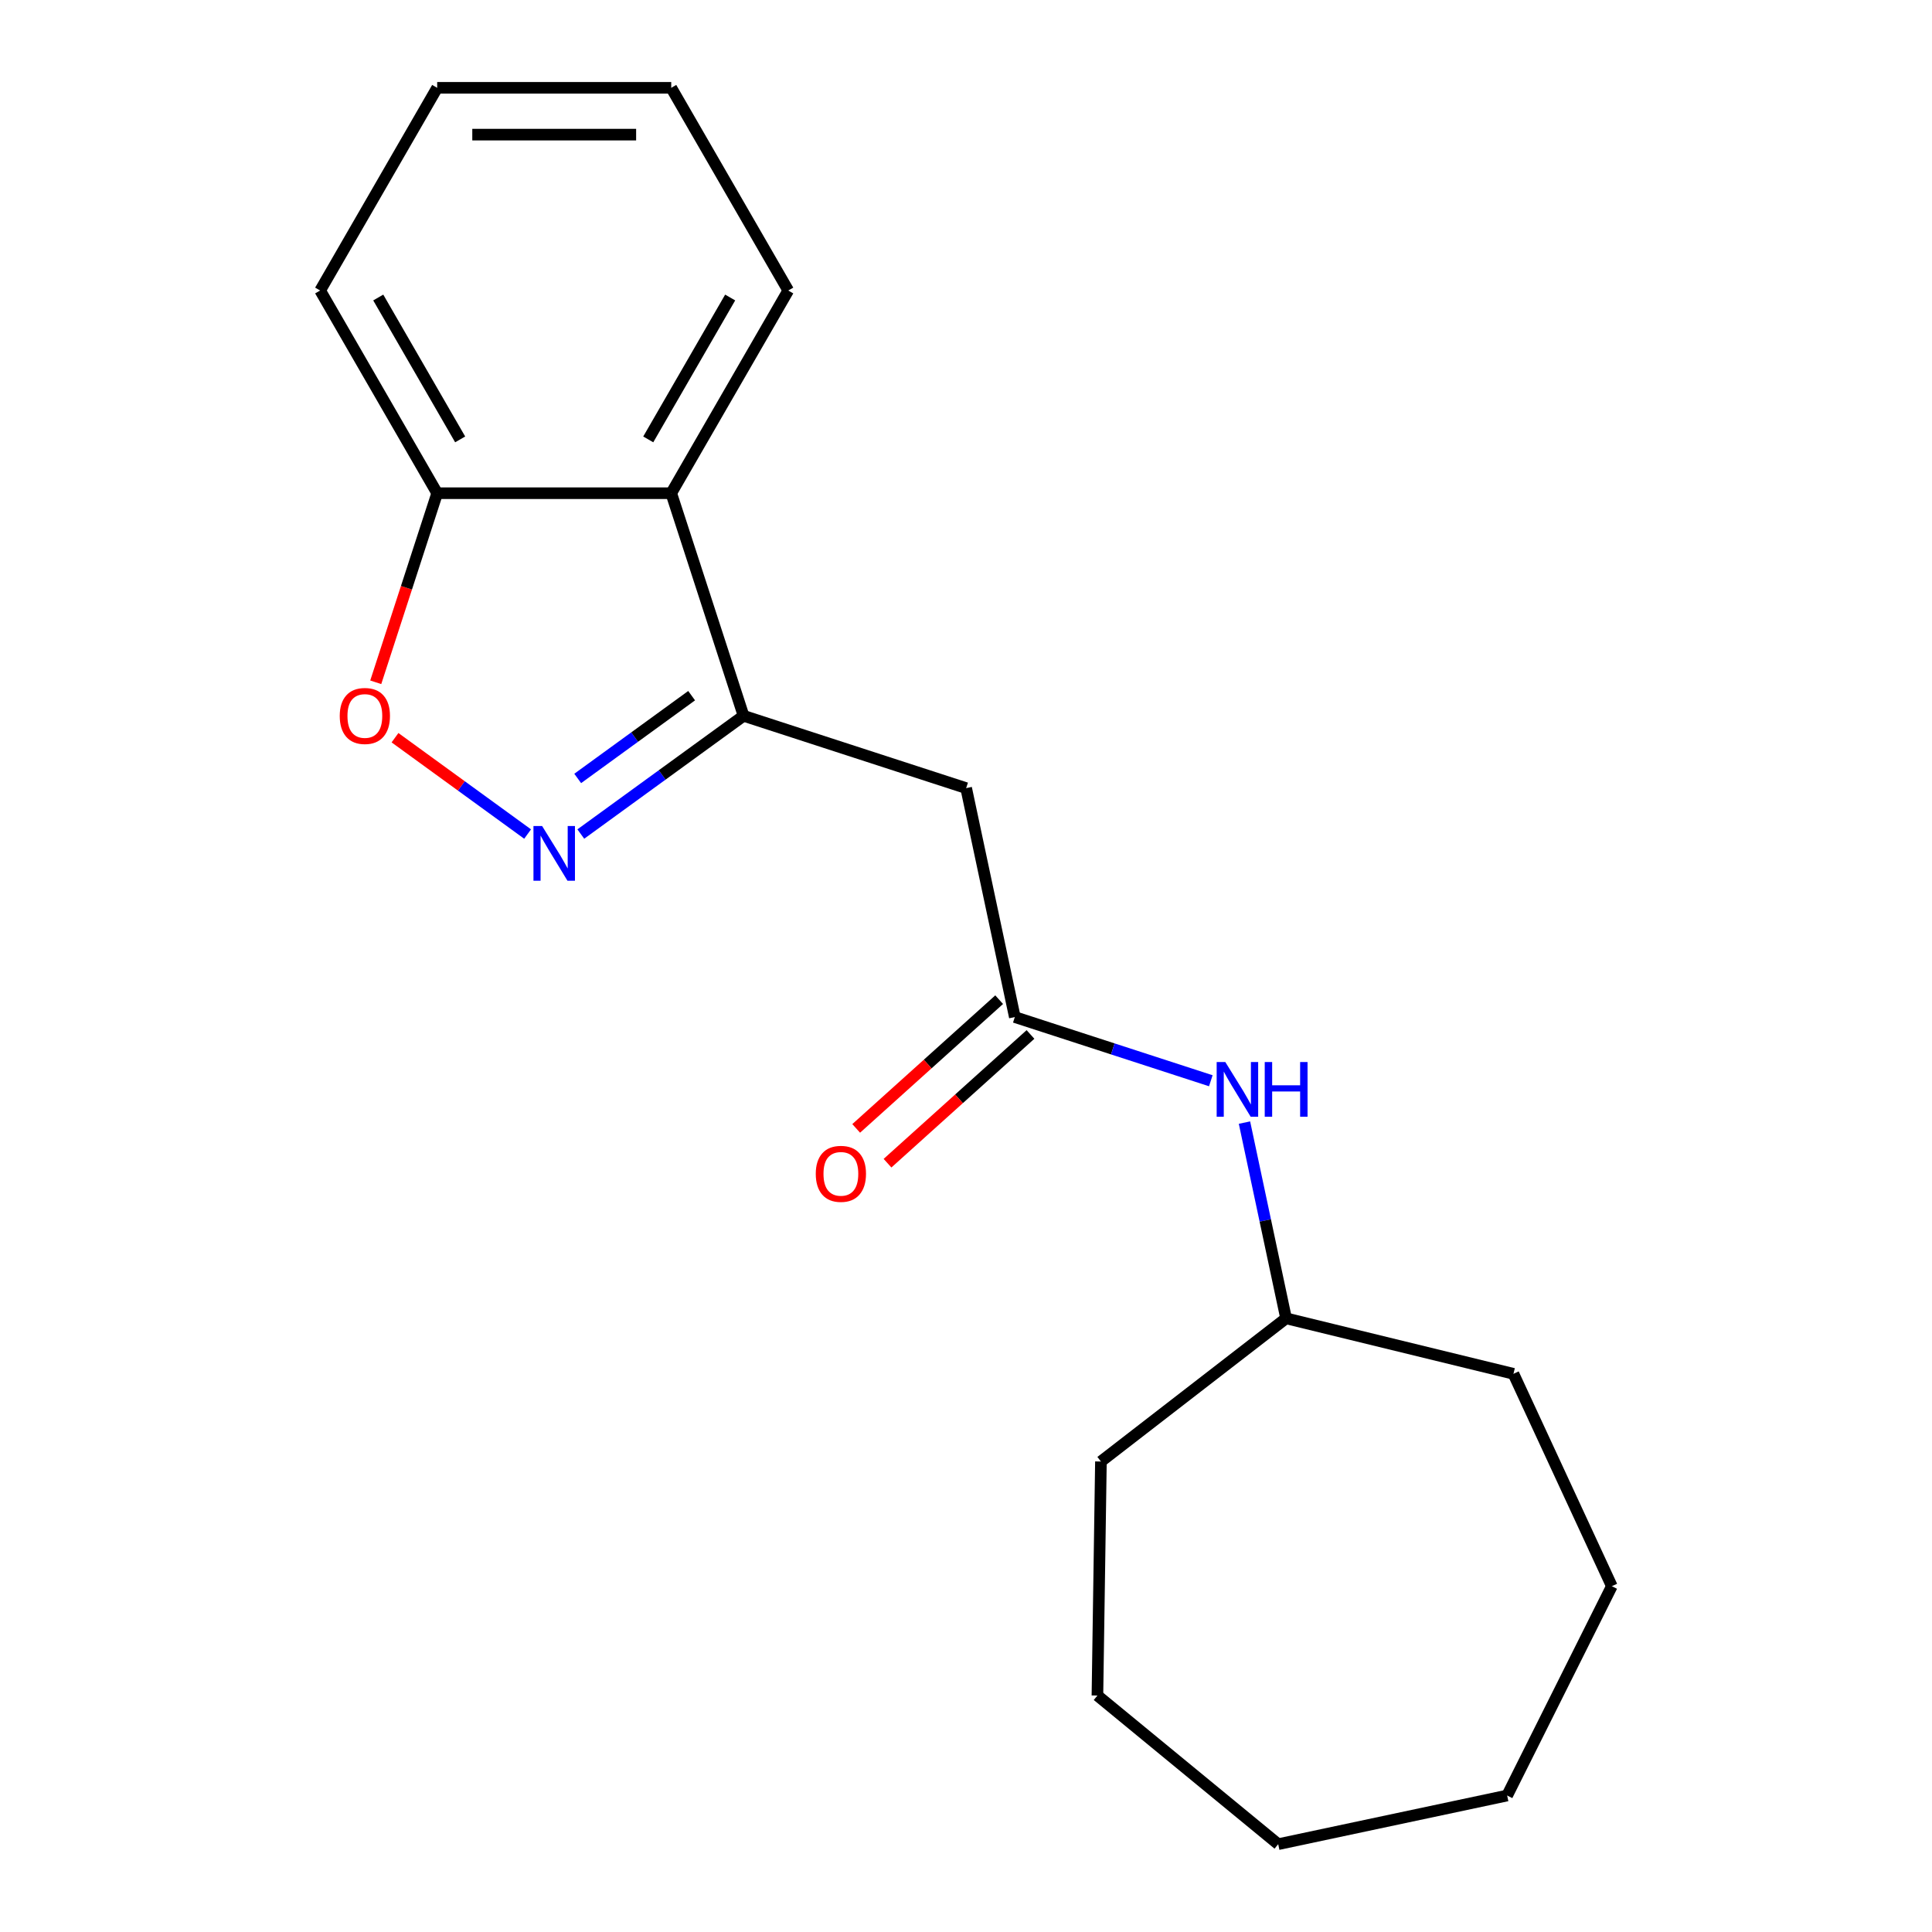 <?xml version='1.0' encoding='iso-8859-1'?>
<svg version='1.1' baseProfile='full'
              xmlns='http://www.w3.org/2000/svg'
                      xmlns:rdkit='http://www.rdkit.org/xml'
                      xmlns:xlink='http://www.w3.org/1999/xlink'
                  xml:space='preserve'
width='1000px' height='1000px' viewBox='0 0 1000 1000'>
<!-- END OF HEADER -->
<rect style='opacity:1.0;fill:#FFFFFF;stroke:none' width='1000' height='1000' x='0' y='0'> </rect>
<path class='bond-0' d='M 300.626,431.703 L 342.746,401.101' style='fill:none;fill-rule:evenodd;stroke:#0000FF;stroke-width:6px;stroke-linecap:butt;stroke-linejoin:miter;stroke-opacity:1' />
<path class='bond-0' d='M 342.746,401.101 L 384.866,370.499' style='fill:none;fill-rule:evenodd;stroke:#000000;stroke-width:6px;stroke-linecap:butt;stroke-linejoin:miter;stroke-opacity:1' />
<path class='bond-0' d='M 299.021,402.921 L 328.505,381.499' style='fill:none;fill-rule:evenodd;stroke:#0000FF;stroke-width:6px;stroke-linecap:butt;stroke-linejoin:miter;stroke-opacity:1' />
<path class='bond-0' d='M 328.505,381.499 L 357.989,360.078' style='fill:none;fill-rule:evenodd;stroke:#000000;stroke-width:6px;stroke-linecap:butt;stroke-linejoin:miter;stroke-opacity:1' />
<path class='bond-2' d='M 273.089,431.703 L 238.771,406.769' style='fill:none;fill-rule:evenodd;stroke:#0000FF;stroke-width:6px;stroke-linecap:butt;stroke-linejoin:miter;stroke-opacity:1' />
<path class='bond-2' d='M 238.771,406.769 L 204.453,381.836' style='fill:none;fill-rule:evenodd;stroke:#FF0000;stroke-width:6px;stroke-linecap:butt;stroke-linejoin:miter;stroke-opacity:1' />
<path class='bond-1' d='M 384.866,370.499 L 500.082,407.935' style='fill:none;fill-rule:evenodd;stroke:#000000;stroke-width:6px;stroke-linecap:butt;stroke-linejoin:miter;stroke-opacity:1' />
<path class='bond-3' d='M 384.866,370.499 L 347.43,255.284' style='fill:none;fill-rule:evenodd;stroke:#000000;stroke-width:6px;stroke-linecap:butt;stroke-linejoin:miter;stroke-opacity:1' />
<path class='bond-4' d='M 500.082,407.935 L 525.269,526.433' style='fill:none;fill-rule:evenodd;stroke:#000000;stroke-width:6px;stroke-linecap:butt;stroke-linejoin:miter;stroke-opacity:1' />
<path class='bond-5' d='M 194.486,353.151 L 210.386,304.217' style='fill:none;fill-rule:evenodd;stroke:#FF0000;stroke-width:6px;stroke-linecap:butt;stroke-linejoin:miter;stroke-opacity:1' />
<path class='bond-5' d='M 210.386,304.217 L 226.285,255.284' style='fill:none;fill-rule:evenodd;stroke:#000000;stroke-width:6px;stroke-linecap:butt;stroke-linejoin:miter;stroke-opacity:1' />
<path class='bond-9' d='M 347.43,255.284 L 408.003,150.369' style='fill:none;fill-rule:evenodd;stroke:#000000;stroke-width:6px;stroke-linecap:butt;stroke-linejoin:miter;stroke-opacity:1' />
<path class='bond-9' d='M 335.533,227.432 L 377.934,153.992' style='fill:none;fill-rule:evenodd;stroke:#000000;stroke-width:6px;stroke-linecap:butt;stroke-linejoin:miter;stroke-opacity:1' />
<path class='bond-19' d='M 347.43,255.284 L 226.285,255.284' style='fill:none;fill-rule:evenodd;stroke:#000000;stroke-width:6px;stroke-linecap:butt;stroke-linejoin:miter;stroke-opacity:1' />
<path class='bond-6' d='M 525.269,526.433 L 575.992,542.914' style='fill:none;fill-rule:evenodd;stroke:#000000;stroke-width:6px;stroke-linecap:butt;stroke-linejoin:miter;stroke-opacity:1' />
<path class='bond-6' d='M 575.992,542.914 L 626.716,559.395' style='fill:none;fill-rule:evenodd;stroke:#0000FF;stroke-width:6px;stroke-linecap:butt;stroke-linejoin:miter;stroke-opacity:1' />
<path class='bond-7' d='M 517.163,517.43 L 480.163,550.744' style='fill:none;fill-rule:evenodd;stroke:#000000;stroke-width:6px;stroke-linecap:butt;stroke-linejoin:miter;stroke-opacity:1' />
<path class='bond-7' d='M 480.163,550.744 L 443.163,584.059' style='fill:none;fill-rule:evenodd;stroke:#FF0000;stroke-width:6px;stroke-linecap:butt;stroke-linejoin:miter;stroke-opacity:1' />
<path class='bond-7' d='M 533.375,535.435 L 496.375,568.75' style='fill:none;fill-rule:evenodd;stroke:#000000;stroke-width:6px;stroke-linecap:butt;stroke-linejoin:miter;stroke-opacity:1' />
<path class='bond-7' d='M 496.375,568.75 L 459.376,602.065' style='fill:none;fill-rule:evenodd;stroke:#FF0000;stroke-width:6px;stroke-linecap:butt;stroke-linejoin:miter;stroke-opacity:1' />
<path class='bond-10' d='M 226.285,255.284 L 165.713,150.369' style='fill:none;fill-rule:evenodd;stroke:#000000;stroke-width:6px;stroke-linecap:butt;stroke-linejoin:miter;stroke-opacity:1' />
<path class='bond-10' d='M 238.182,227.432 L 195.782,153.992' style='fill:none;fill-rule:evenodd;stroke:#000000;stroke-width:6px;stroke-linecap:butt;stroke-linejoin:miter;stroke-opacity:1' />
<path class='bond-8' d='M 644.138,581.057 L 654.905,631.711' style='fill:none;fill-rule:evenodd;stroke:#0000FF;stroke-width:6px;stroke-linecap:butt;stroke-linejoin:miter;stroke-opacity:1' />
<path class='bond-8' d='M 654.905,631.711 L 665.672,682.366' style='fill:none;fill-rule:evenodd;stroke:#000000;stroke-width:6px;stroke-linecap:butt;stroke-linejoin:miter;stroke-opacity:1' />
<path class='bond-11' d='M 665.672,682.366 L 783.363,711.087' style='fill:none;fill-rule:evenodd;stroke:#000000;stroke-width:6px;stroke-linecap:butt;stroke-linejoin:miter;stroke-opacity:1' />
<path class='bond-12' d='M 665.672,682.366 L 569.838,756.473' style='fill:none;fill-rule:evenodd;stroke:#000000;stroke-width:6px;stroke-linecap:butt;stroke-linejoin:miter;stroke-opacity:1' />
<path class='bond-13' d='M 408.003,150.369 L 347.43,45.455' style='fill:none;fill-rule:evenodd;stroke:#000000;stroke-width:6px;stroke-linecap:butt;stroke-linejoin:miter;stroke-opacity:1' />
<path class='bond-14' d='M 165.713,150.369 L 226.285,45.455' style='fill:none;fill-rule:evenodd;stroke:#000000;stroke-width:6px;stroke-linecap:butt;stroke-linejoin:miter;stroke-opacity:1' />
<path class='bond-15' d='M 783.363,711.087 L 834.287,821.009' style='fill:none;fill-rule:evenodd;stroke:#000000;stroke-width:6px;stroke-linecap:butt;stroke-linejoin:miter;stroke-opacity:1' />
<path class='bond-16' d='M 569.838,756.473 L 568.026,877.604' style='fill:none;fill-rule:evenodd;stroke:#000000;stroke-width:6px;stroke-linecap:butt;stroke-linejoin:miter;stroke-opacity:1' />
<path class='bond-20' d='M 347.43,45.455 L 226.285,45.455' style='fill:none;fill-rule:evenodd;stroke:#000000;stroke-width:6px;stroke-linecap:butt;stroke-linejoin:miter;stroke-opacity:1' />
<path class='bond-20' d='M 329.258,69.683 L 244.457,69.683' style='fill:none;fill-rule:evenodd;stroke:#000000;stroke-width:6px;stroke-linecap:butt;stroke-linejoin:miter;stroke-opacity:1' />
<path class='bond-17' d='M 834.287,821.009 L 780.097,929.358' style='fill:none;fill-rule:evenodd;stroke:#000000;stroke-width:6px;stroke-linecap:butt;stroke-linejoin:miter;stroke-opacity:1' />
<path class='bond-18' d='M 568.026,877.604 L 661.6,954.545' style='fill:none;fill-rule:evenodd;stroke:#000000;stroke-width:6px;stroke-linecap:butt;stroke-linejoin:miter;stroke-opacity:1' />
<path class='bond-21' d='M 780.097,929.358 L 661.6,954.545' style='fill:none;fill-rule:evenodd;stroke:#000000;stroke-width:6px;stroke-linecap:butt;stroke-linejoin:miter;stroke-opacity:1' />
<path  class='atom-0' d='M 280.598 427.546
L 289.878 442.546
Q 290.798 444.026, 292.278 446.706
Q 293.758 449.386, 293.838 449.546
L 293.838 427.546
L 297.598 427.546
L 297.598 455.866
L 293.718 455.866
L 283.758 439.466
Q 282.598 437.546, 281.358 435.346
Q 280.158 433.146, 279.798 432.466
L 279.798 455.866
L 276.118 455.866
L 276.118 427.546
L 280.598 427.546
' fill='#0000FF'/>
<path  class='atom-3' d='M 175.849 370.579
Q 175.849 363.779, 179.209 359.979
Q 182.569 356.179, 188.849 356.179
Q 195.129 356.179, 198.489 359.979
Q 201.849 363.779, 201.849 370.579
Q 201.849 377.459, 198.449 381.379
Q 195.049 385.259, 188.849 385.259
Q 182.609 385.259, 179.209 381.379
Q 175.849 377.499, 175.849 370.579
M 188.849 382.059
Q 193.169 382.059, 195.489 379.179
Q 197.849 376.259, 197.849 370.579
Q 197.849 365.019, 195.489 362.219
Q 193.169 359.379, 188.849 359.379
Q 184.529 359.379, 182.169 362.179
Q 179.849 364.979, 179.849 370.579
Q 179.849 376.299, 182.169 379.179
Q 184.529 382.059, 188.849 382.059
' fill='#FF0000'/>
<path  class='atom-7' d='M 634.225 549.708
L 643.505 564.708
Q 644.425 566.188, 645.905 568.868
Q 647.385 571.548, 647.465 571.708
L 647.465 549.708
L 651.225 549.708
L 651.225 578.028
L 647.345 578.028
L 637.385 561.628
Q 636.225 559.708, 634.985 557.508
Q 633.785 555.308, 633.425 554.628
L 633.425 578.028
L 629.745 578.028
L 629.745 549.708
L 634.225 549.708
' fill='#0000FF'/>
<path  class='atom-7' d='M 654.625 549.708
L 658.465 549.708
L 658.465 561.748
L 672.945 561.748
L 672.945 549.708
L 676.785 549.708
L 676.785 578.028
L 672.945 578.028
L 672.945 564.948
L 658.465 564.948
L 658.465 578.028
L 654.625 578.028
L 654.625 549.708
' fill='#0000FF'/>
<path  class='atom-8' d='M 422.241 607.574
Q 422.241 600.774, 425.601 596.974
Q 428.961 593.174, 435.241 593.174
Q 441.521 593.174, 444.881 596.974
Q 448.241 600.774, 448.241 607.574
Q 448.241 614.454, 444.841 618.374
Q 441.441 622.254, 435.241 622.254
Q 429.001 622.254, 425.601 618.374
Q 422.241 614.494, 422.241 607.574
M 435.241 619.054
Q 439.561 619.054, 441.881 616.174
Q 444.241 613.254, 444.241 607.574
Q 444.241 602.014, 441.881 599.214
Q 439.561 596.374, 435.241 596.374
Q 430.921 596.374, 428.561 599.174
Q 426.241 601.974, 426.241 607.574
Q 426.241 613.294, 428.561 616.174
Q 430.921 619.054, 435.241 619.054
' fill='#FF0000'/>
</svg>
